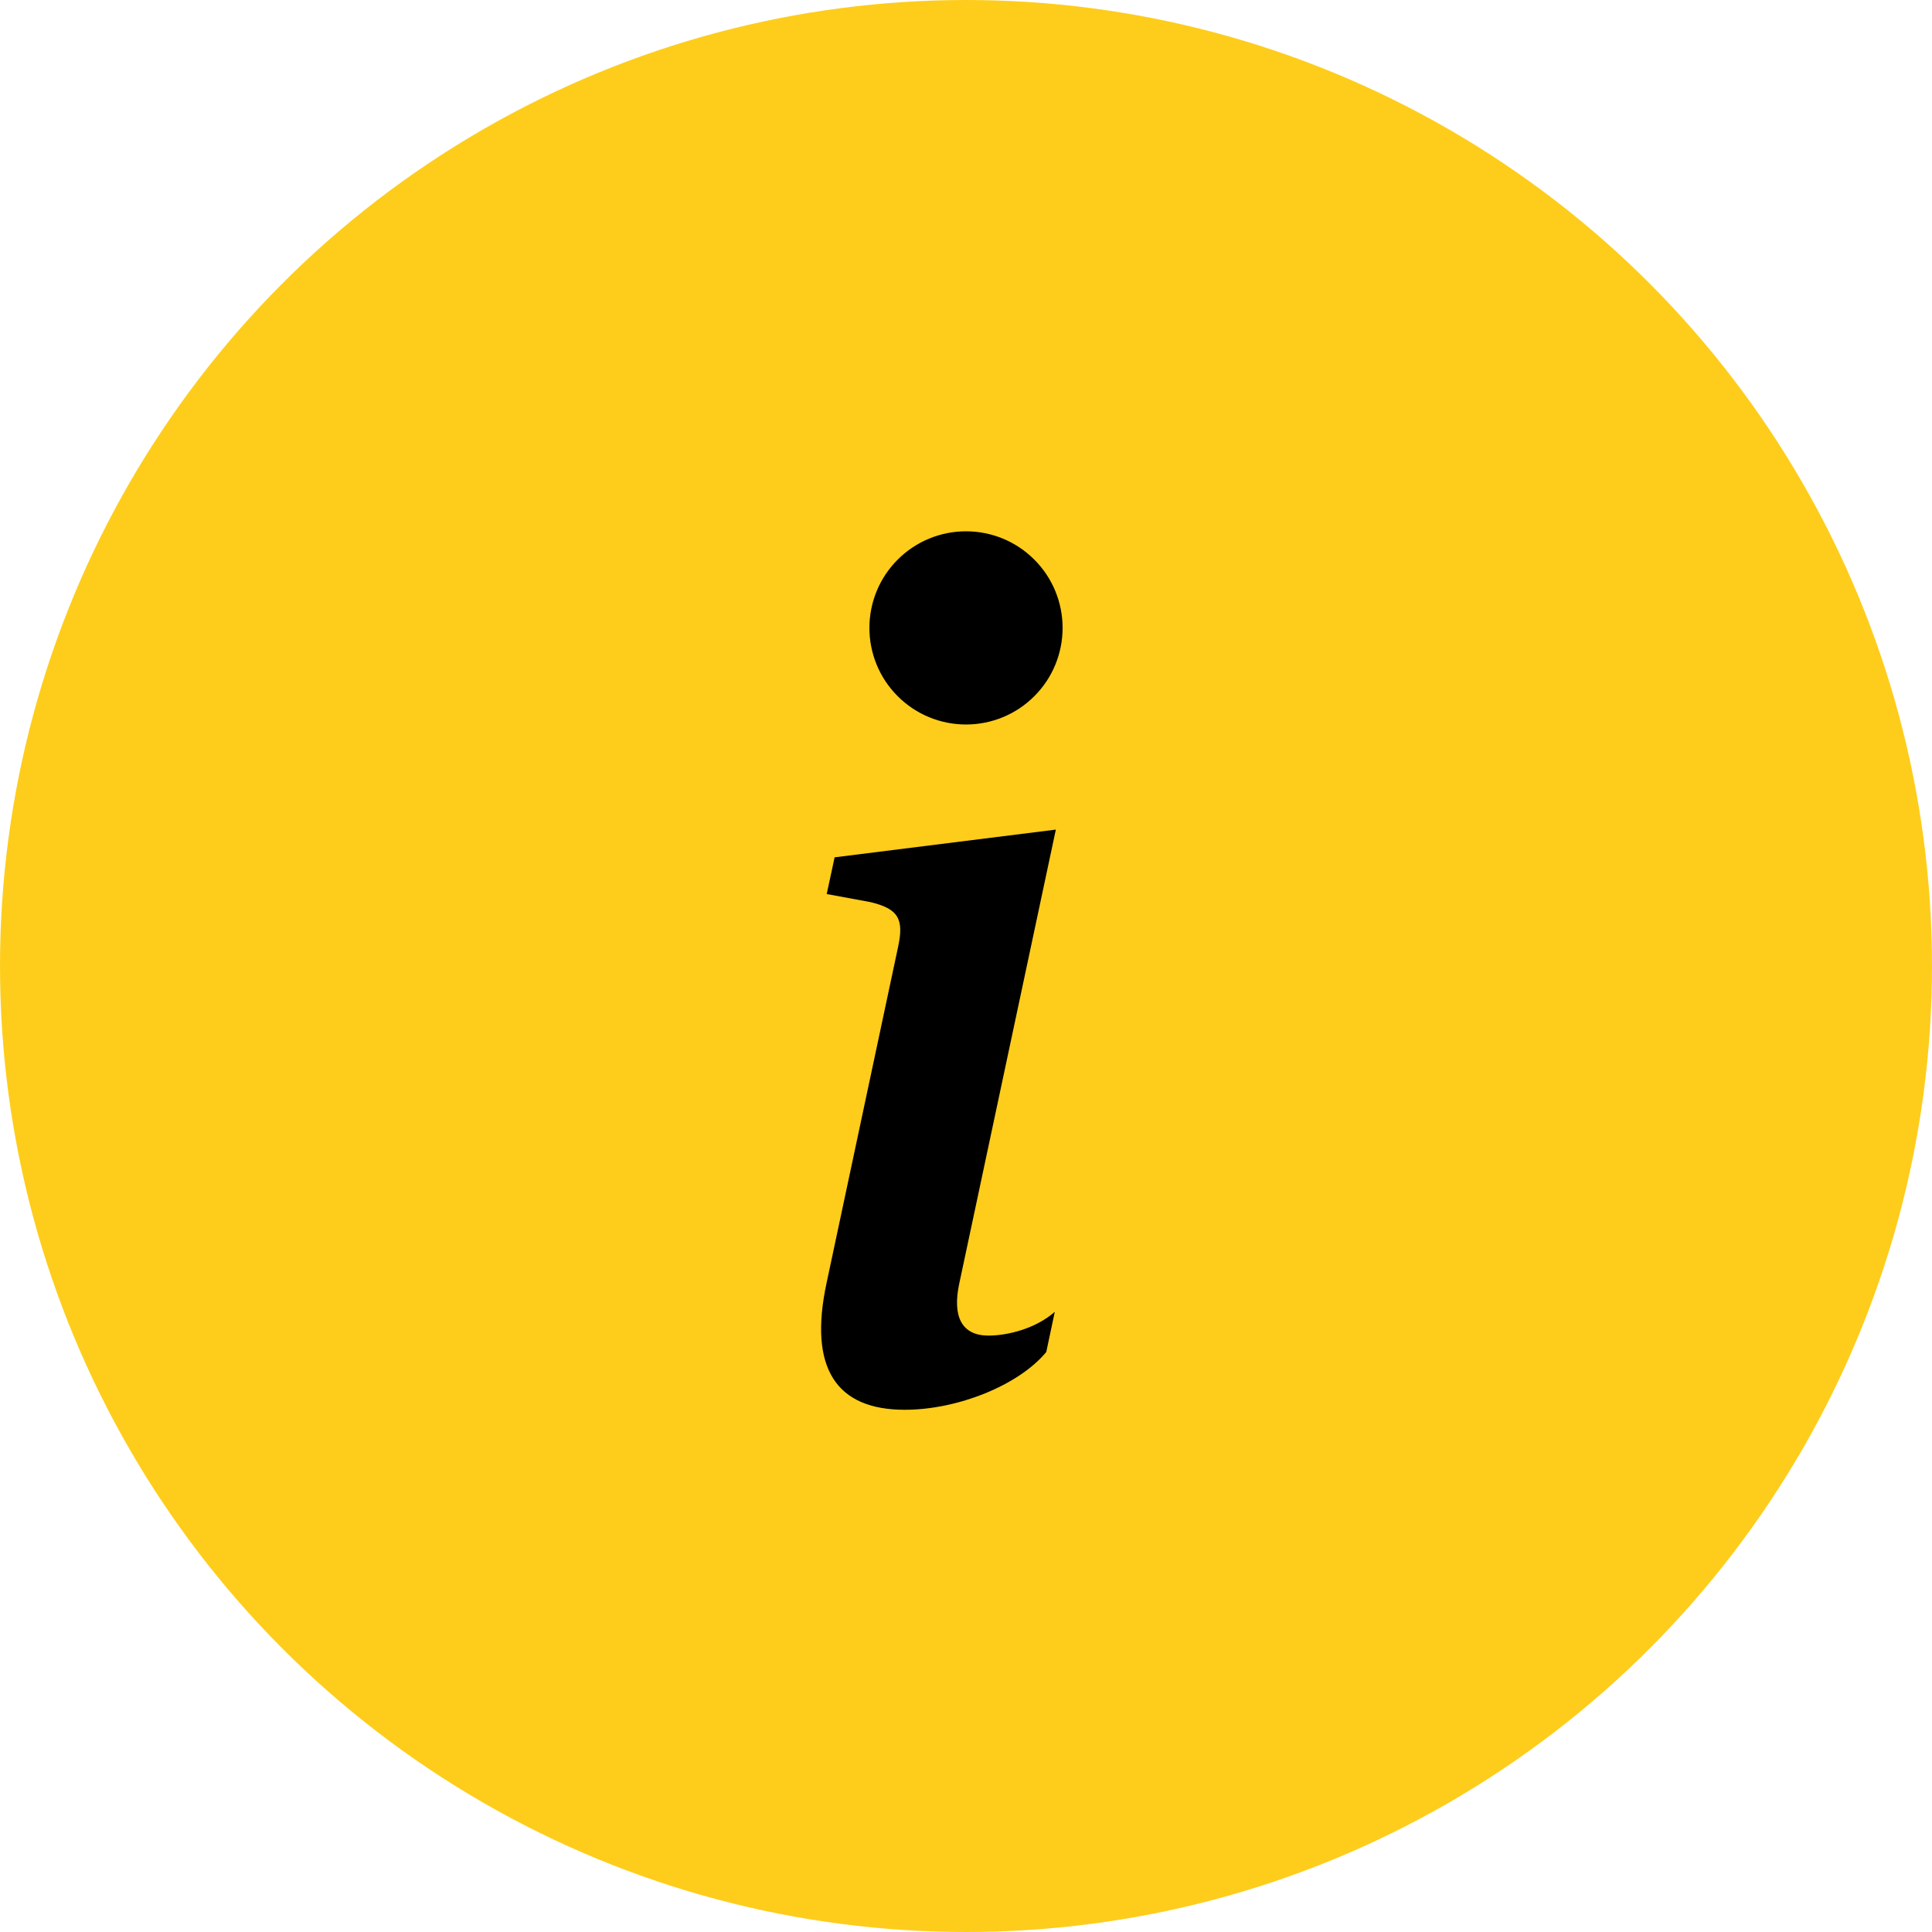 <?xml version="1.0" encoding="UTF-8"?> <svg xmlns="http://www.w3.org/2000/svg" width="20" height="20" viewBox="0 0 20 20" fill="none"><circle cx="10" cy="10" r="10" fill="#FECD1B"></circle><path d="M10.93 8.588L8.64 8.875L8.558 9.255L9.008 9.338C9.302 9.408 9.36 9.514 9.296 9.807L8.558 13.275C8.364 14.172 8.663 14.594 9.366 14.594C9.911 14.594 10.544 14.342 10.831 13.996L10.919 13.58C10.719 13.756 10.427 13.826 10.233 13.826C9.958 13.826 9.858 13.633 9.929 13.293L10.93 8.588ZM11 6.5C11 6.765 10.895 7.02 10.707 7.207C10.52 7.395 10.265 7.5 10 7.5C9.735 7.5 9.48 7.395 9.293 7.207C9.105 7.02 9 6.765 9 6.5C9 6.235 9.105 5.98 9.293 5.793C9.48 5.605 9.735 5.5 10 5.5C10.265 5.5 10.52 5.605 10.707 5.793C10.895 5.98 11 6.235 11 6.5Z" fill="black"></path></svg> 